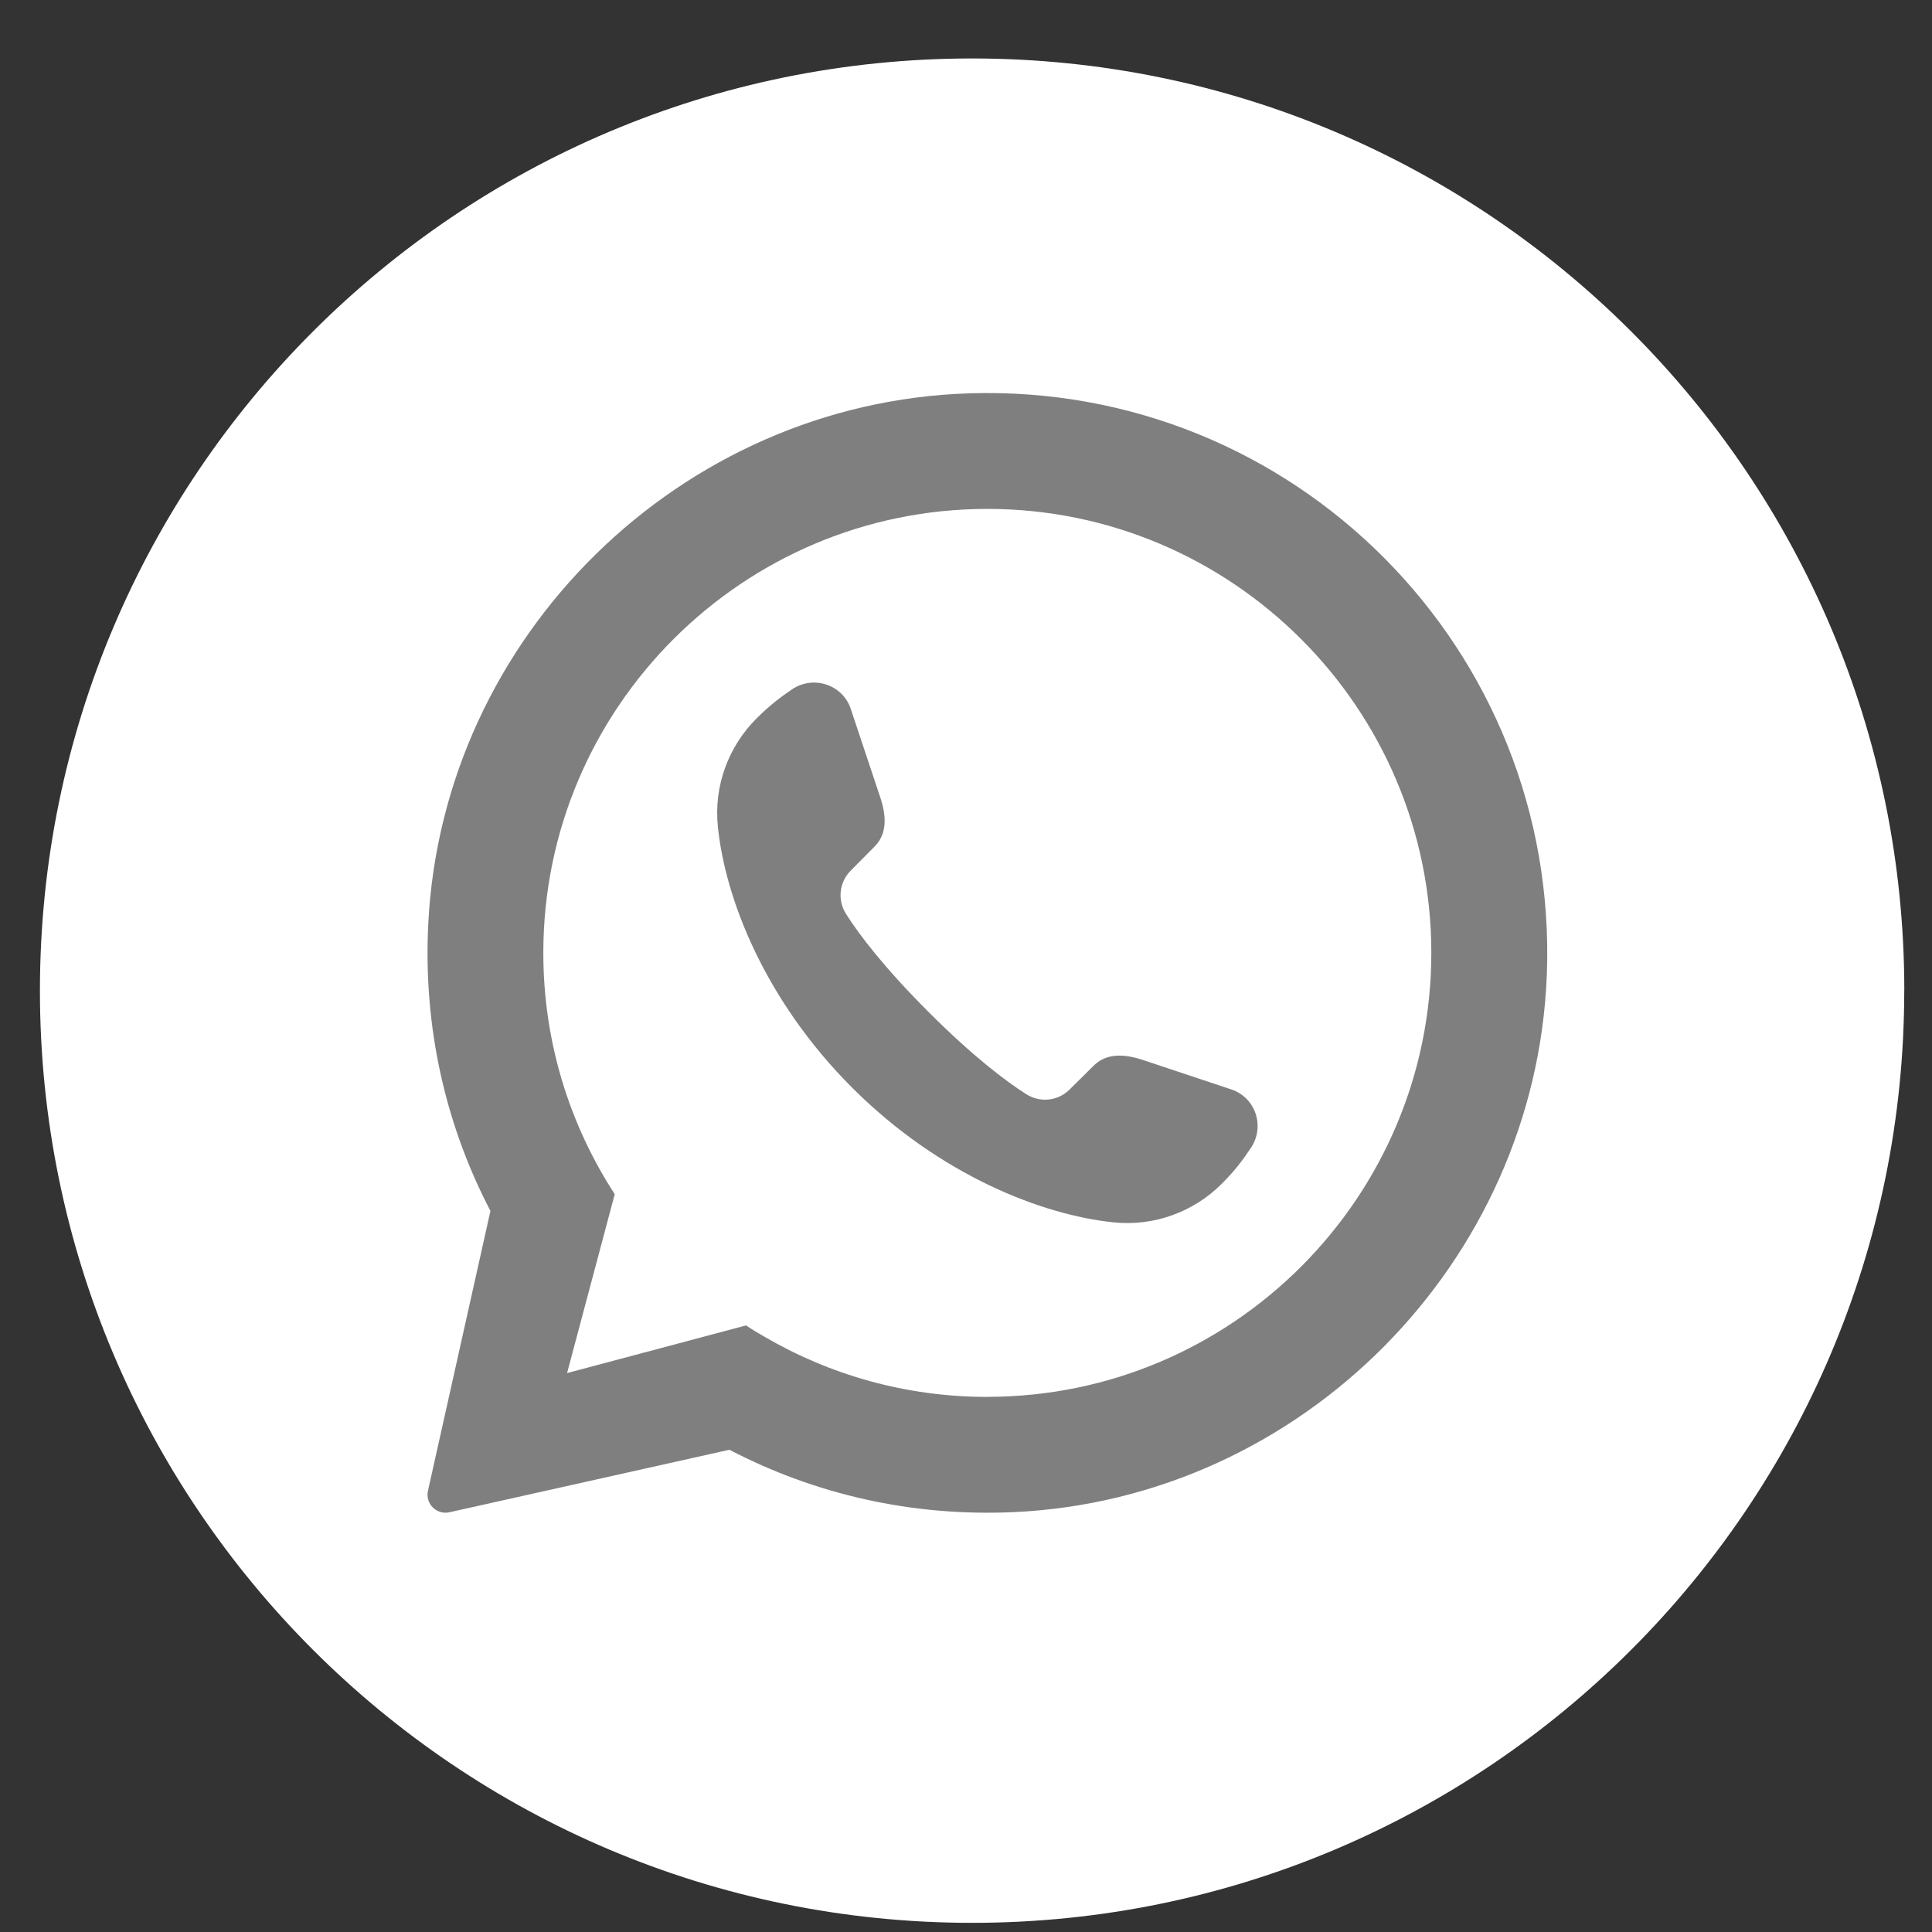 <svg width="27" height="27" viewBox="0 0 27 27" fill="none" xmlns="http://www.w3.org/2000/svg">
<rect x="0" y="0" width="27" height="27" fill="#333333" stroke="none"/>
<path d="M26.612 13.845C26.612 21.039 20.779 26.872 13.585 26.872C6.39 26.871 0.558 21.039 0.558 13.845C0.558 6.65 6.39 0.817 13.585 0.817C20.78 0.817 26.613 6.65 26.613 13.845H26.612Z" fill="white"/>
<path d="M13.538 5.497C9.512 5.628 6.186 8.889 5.985 12.912C5.912 14.362 6.232 15.733 6.854 16.923L5.98 20.838C5.944 21.015 6.1 21.172 6.277 21.135L10.192 20.261H10.195C11.377 20.878 12.733 21.198 14.173 21.132C18.19 20.945 21.461 17.645 21.617 13.627C21.792 9.077 18.083 5.35 13.539 5.497H13.538ZM13.798 19.522C12.66 19.522 11.594 19.214 10.677 18.677C10.591 18.629 10.507 18.578 10.426 18.523L7.925 19.189L8.591 16.689C7.96 15.718 7.593 14.56 7.593 13.316C7.593 9.896 10.377 7.112 13.798 7.112C17.219 7.112 20.003 9.896 20.003 13.316C20.003 16.737 17.219 19.521 13.798 19.521V19.522Z" fill="#7F7F7F"/>
<path d="M17.478 16.047C17.37 16.21 17.257 16.361 17.075 16.543C16.678 16.94 16.126 17.14 15.566 17.083C14.563 16.98 13.137 16.426 11.912 15.204C10.686 13.978 10.132 12.553 10.032 11.549C9.975 10.989 10.175 10.438 10.573 10.04C10.754 9.859 10.905 9.745 11.068 9.634C11.368 9.432 11.777 9.567 11.89 9.908L12.301 11.141C12.415 11.479 12.363 11.693 12.217 11.836L11.89 12.166C11.727 12.329 11.7 12.58 11.825 12.775C12.006 13.059 12.347 13.513 12.975 14.141C13.602 14.768 14.056 15.109 14.34 15.29C14.535 15.415 14.787 15.388 14.949 15.225L15.279 14.898C15.423 14.752 15.637 14.701 15.974 14.814L17.208 15.225C17.549 15.339 17.684 15.747 17.478 16.047Z" fill="#7F7F7F"/>
</svg>
